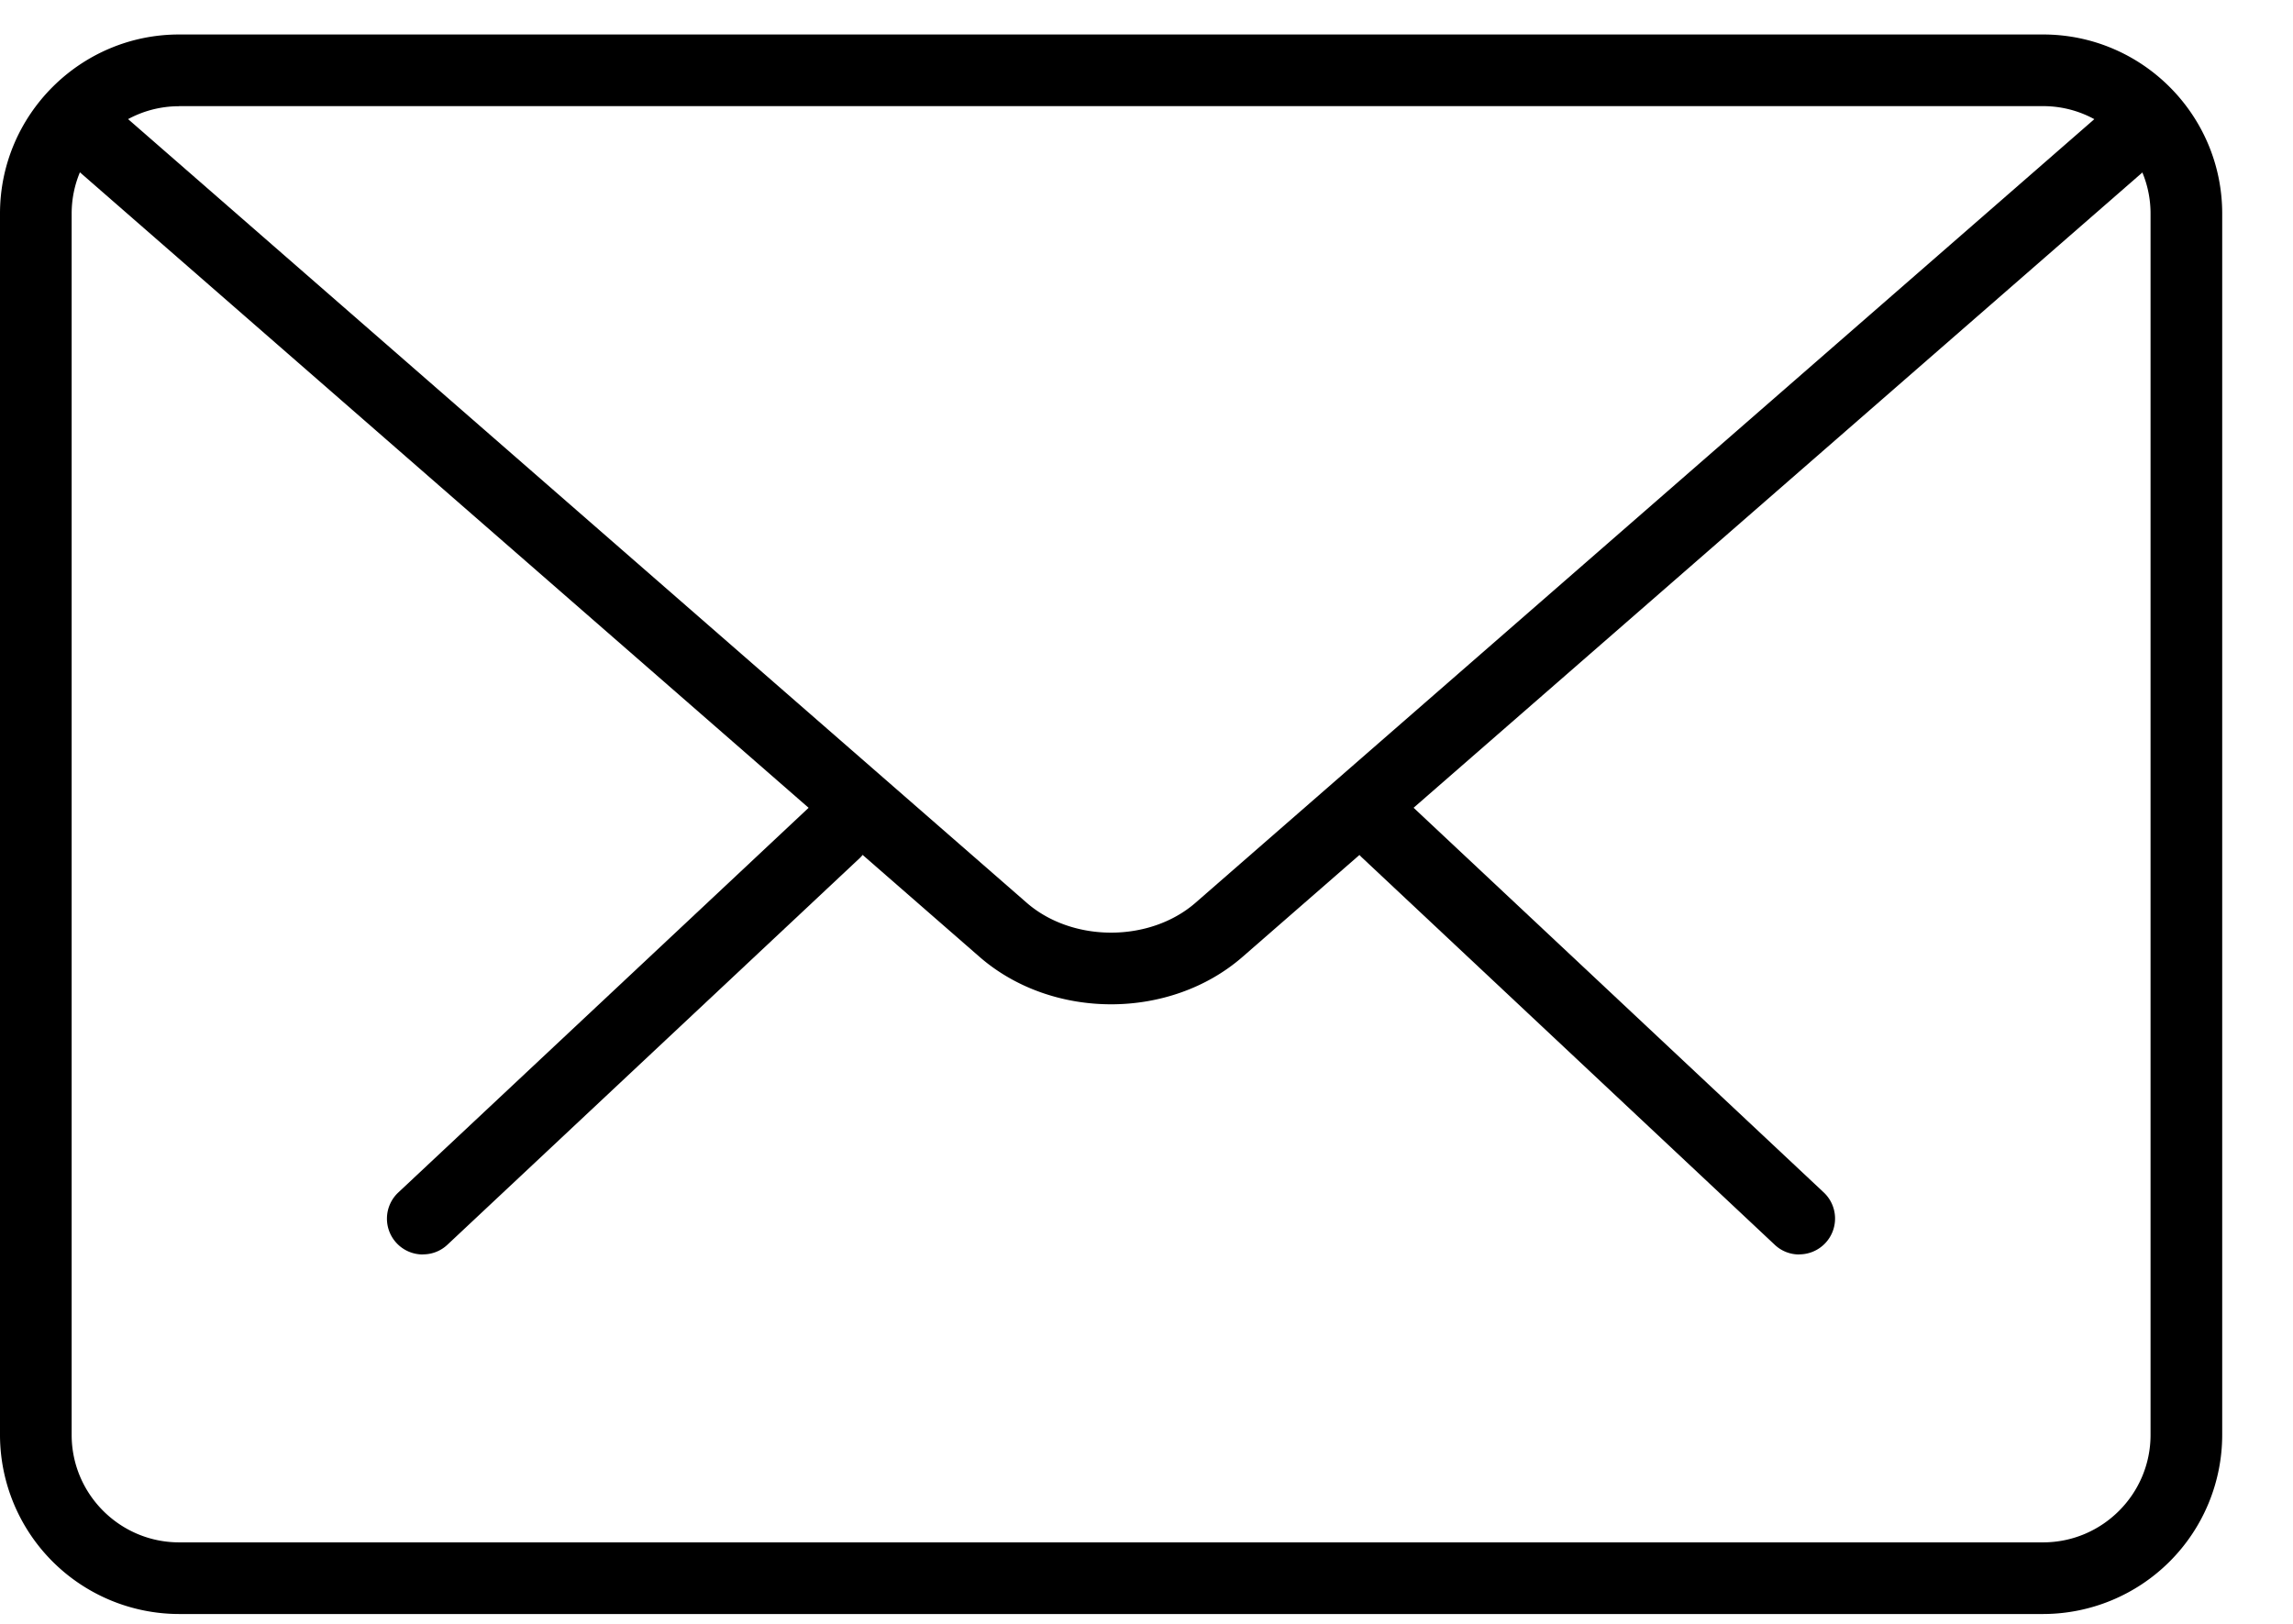 <svg width="24" height="17" viewBox="0 0 24 17" xmlns="http://www.w3.org/2000/svg"><path d="M18.832 13.133a.371.371 0 0 1-.257-.102L14.26 8.982a.375.375 0 1 1 .514-.546l4.315 4.048a.375.375 0 0 1-.257.648zm-14.406 0a.375.375 0 0 1-.257-.649l4.317-4.048A.375.375 0 0 1 9 8.982l-4.317 4.049a.371.371 0 0 1-.256.101z"/><path d="M21.384 16.897H1.875A1.877 1.877 0 0 1 0 15.022V2.236C0 1.202.842.361 1.875.361h19.509c1.034 0 1.875.841 1.875 1.875v12.786a1.877 1.877 0 0 1-1.875 1.875zM1.875 1.112c-.62 0-1.125.504-1.125 1.124v12.786c0 .62.505 1.125 1.125 1.125h19.509c.62 0 1.125-.505 1.125-1.125V2.236c0-.62-.505-1.125-1.125-1.125H1.875z"/><path d="M11.63 10.514c-.5 0-.998-.166-1.378-.497l-9.63-8.4a.376.376 0 0 1-.036-.53.377.377 0 0 1 .53-.036l9.63 8.4c.479.417 1.288.417 1.767 0l9.618-8.387a.375.375 0 0 1 .494.566l-9.618 8.386c-.38.332-.879.498-1.377.498z"/></svg>
